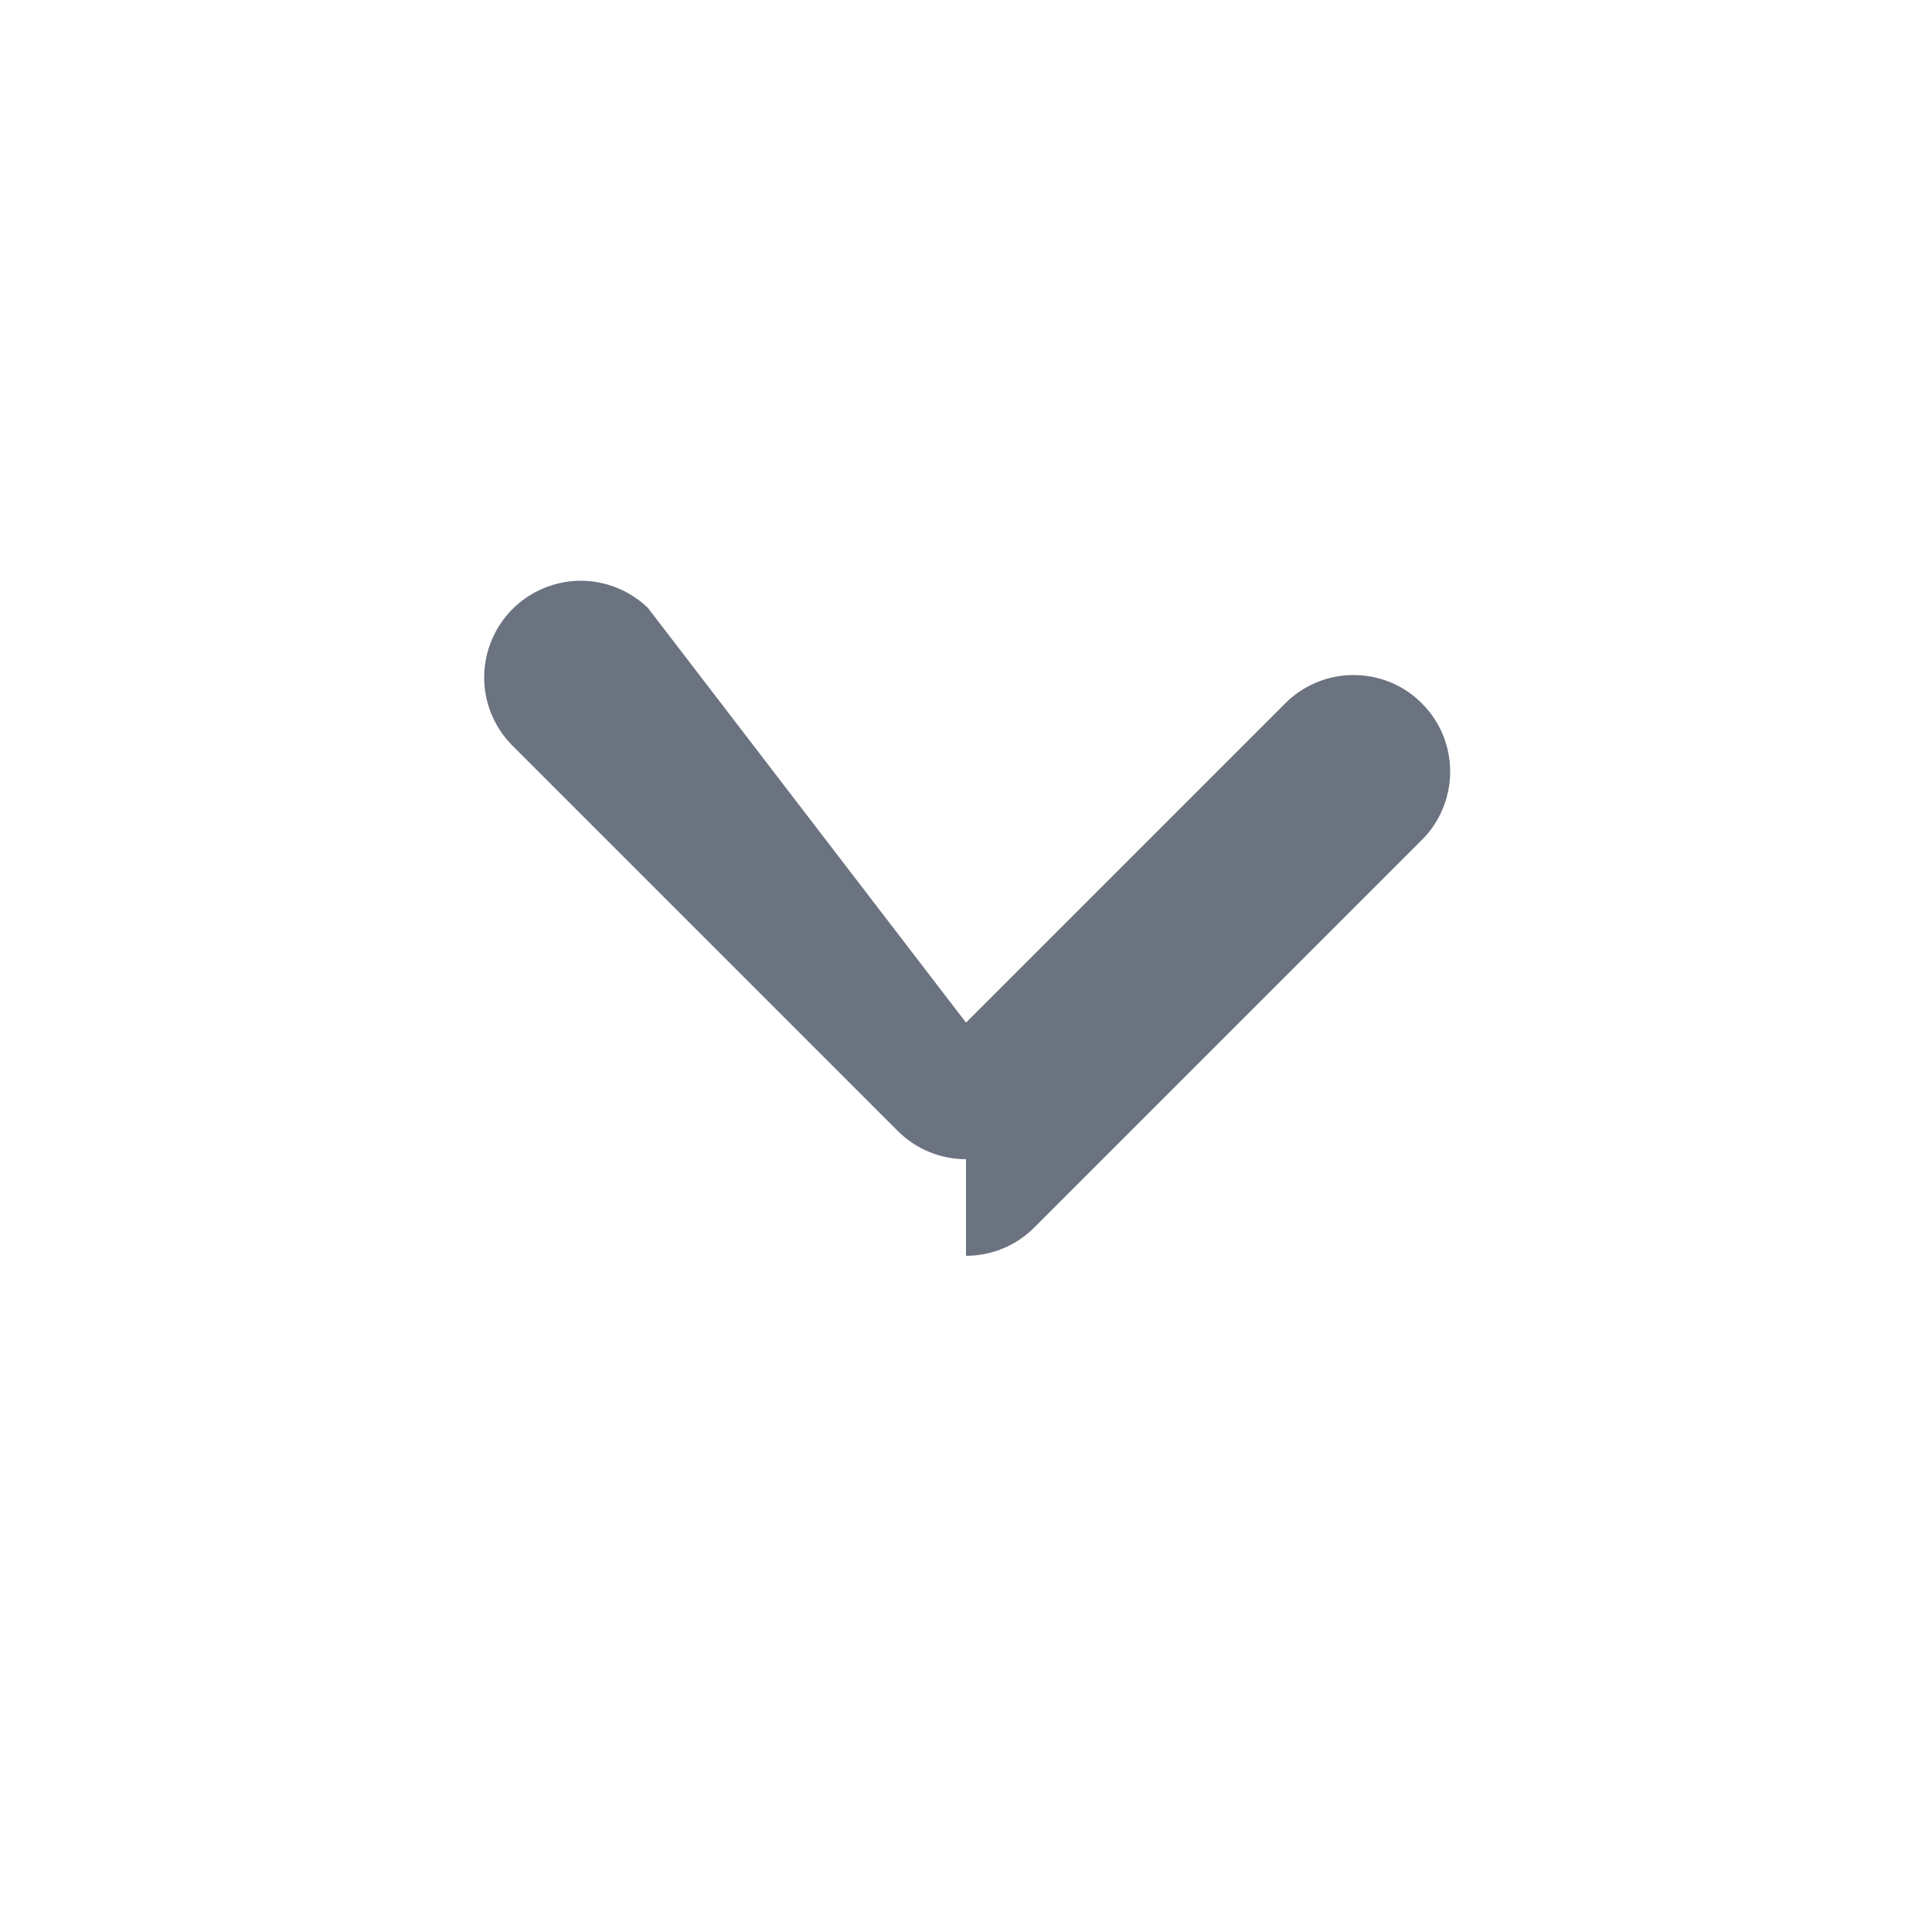 <svg width="20" height="20" viewBox="0 0 20 20" fill="none" xmlns="http://www.w3.org/2000/svg">
<path fill-rule="evenodd" clip-rule="evenodd" d="M10 12C9.735 12 9.48 11.895 9.293 11.707L5.293 7.707C5.111 7.518 5.01 7.266 5.012 7.004C5.015 6.741 5.12 6.491 5.305 6.305C5.491 6.12 5.741 6.015 6.004 6.012C6.266 6.01 6.518 6.111 6.707 6.293L10 10.586L13.293 7.293C13.385 7.197 13.496 7.121 13.618 7.069C13.74 7.016 13.871 6.989 14.004 6.988C14.136 6.987 14.268 7.012 14.391 7.062C14.514 7.112 14.626 7.187 14.719 7.281C14.813 7.375 14.887 7.486 14.938 7.609C14.988 7.732 15.013 7.864 15.012 7.996C15.011 8.129 14.983 8.26 14.931 8.382C14.879 8.504 14.803 8.615 14.707 8.707L10.707 12.707C10.52 12.895 10.265 13 10 13V12Z" fill="#6B7280"/>
</svg>
